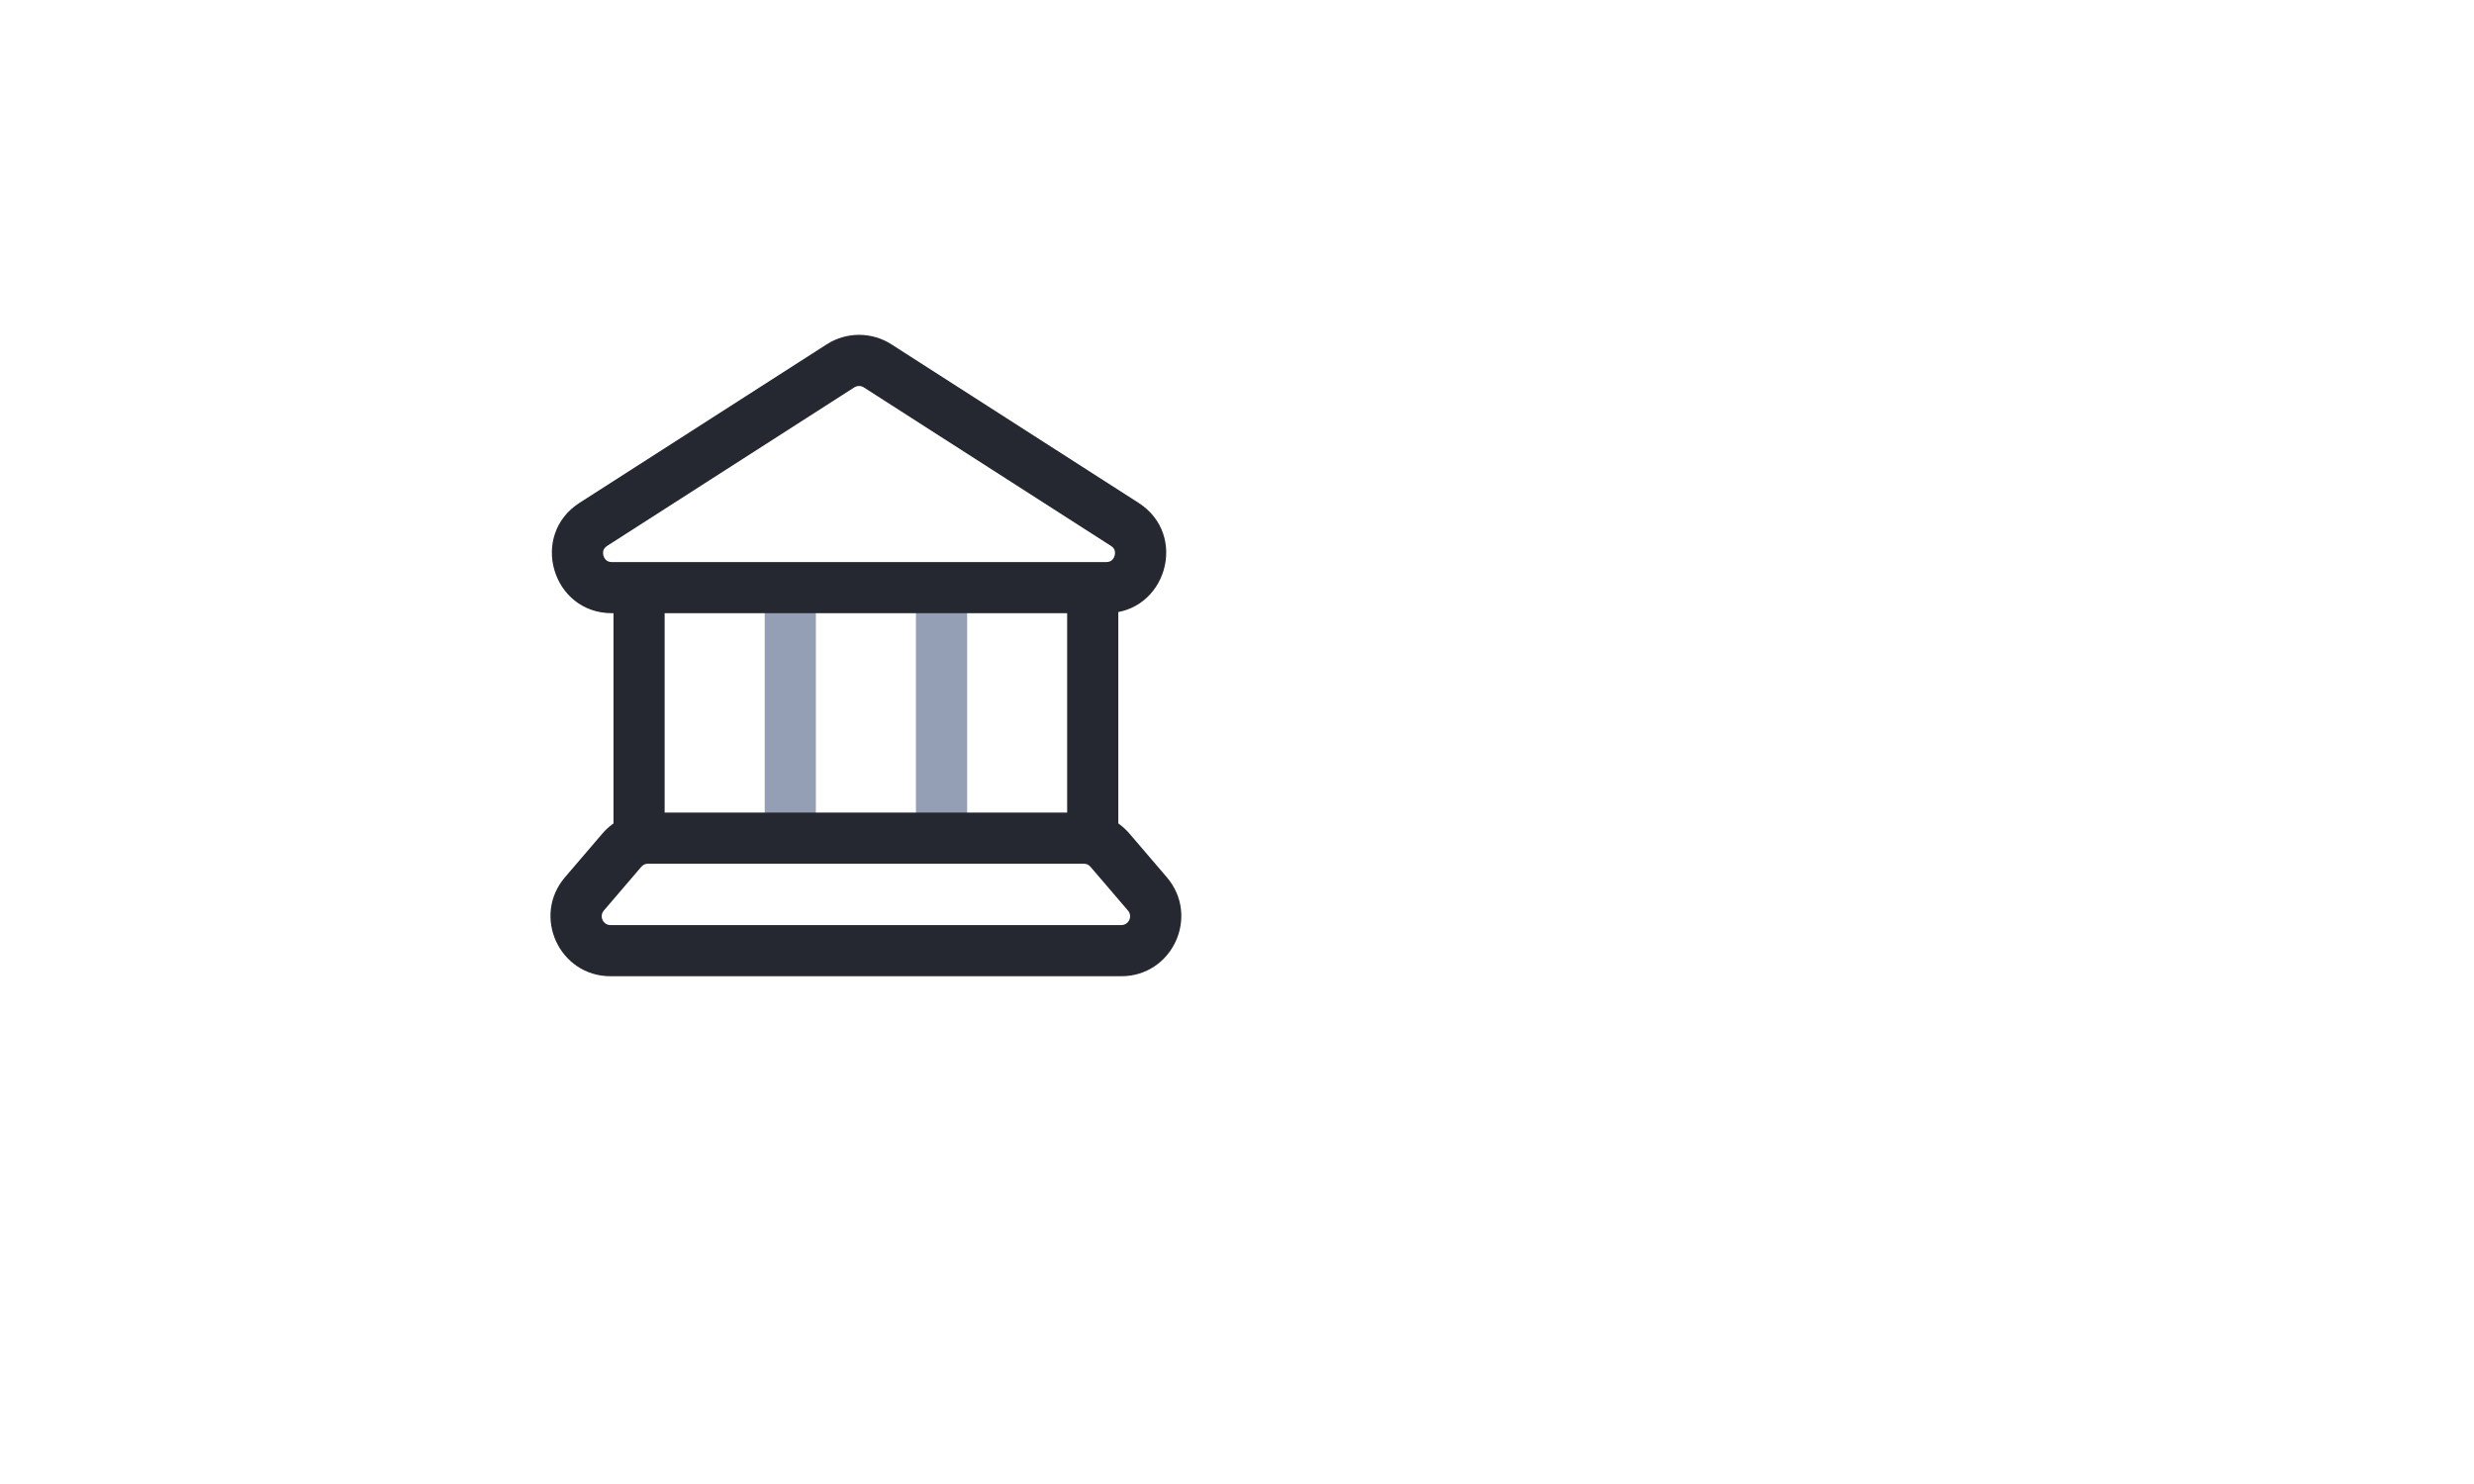 <svg width="40" height="24" viewBox="0 0 40 24" fill="none" xmlns="http://www.w3.org/2000/svg">
<path fill-rule="evenodd" clip-rule="evenodd" d="M12.364 13.171V9.614H13.191V13.171H12.364Z" fill="#949EB5"/>
<path fill-rule="evenodd" clip-rule="evenodd" d="M14.809 13.171V9.614H15.637V13.171H14.809Z" fill="#949EB5"/>
<path fill-rule="evenodd" clip-rule="evenodd" d="M17.254 13.665V9.614H18.081V13.665H17.254Z" fill="#252830"/>
<path fill-rule="evenodd" clip-rule="evenodd" d="M9.919 13.665V9.614H10.746V13.665H9.919Z" fill="#252830"/>
<path fill-rule="evenodd" clip-rule="evenodd" d="M13.966 6.265C13.919 6.235 13.859 6.235 13.812 6.265L9.817 8.828C9.78 8.852 9.765 8.877 9.757 8.898C9.749 8.923 9.748 8.955 9.757 8.988C9.767 9.021 9.785 9.046 9.806 9.063C9.823 9.077 9.849 9.09 9.894 9.09H17.884C17.929 9.09 17.955 9.077 17.973 9.063C17.993 9.046 18.011 9.021 18.021 8.988C18.03 8.955 18.029 8.923 18.021 8.898C18.014 8.877 17.999 8.852 17.961 8.828L13.966 6.265ZM13.366 5.569C13.685 5.364 14.094 5.364 14.413 5.569L18.408 8.132C19.223 8.654 18.852 9.917 17.884 9.917H9.894C8.926 9.917 8.556 8.654 9.37 8.132L13.366 5.569Z" fill="#252830"/>
<path fill-rule="evenodd" clip-rule="evenodd" d="M9.74 13.48C9.924 13.265 10.194 13.141 10.477 13.141H17.523C17.806 13.141 18.076 13.265 18.26 13.48L18.866 14.188C19.403 14.818 18.956 15.788 18.129 15.788H9.871C9.044 15.788 8.597 14.818 9.134 14.188L9.74 13.48ZM10.477 13.968C10.435 13.968 10.396 13.986 10.369 14.018L9.763 14.726C9.684 14.818 9.75 14.961 9.871 14.961H18.129C18.25 14.961 18.316 14.818 18.237 14.726L17.631 14.018C17.604 13.986 17.565 13.968 17.523 13.968H10.477Z" fill="#252830"/>
</svg>

